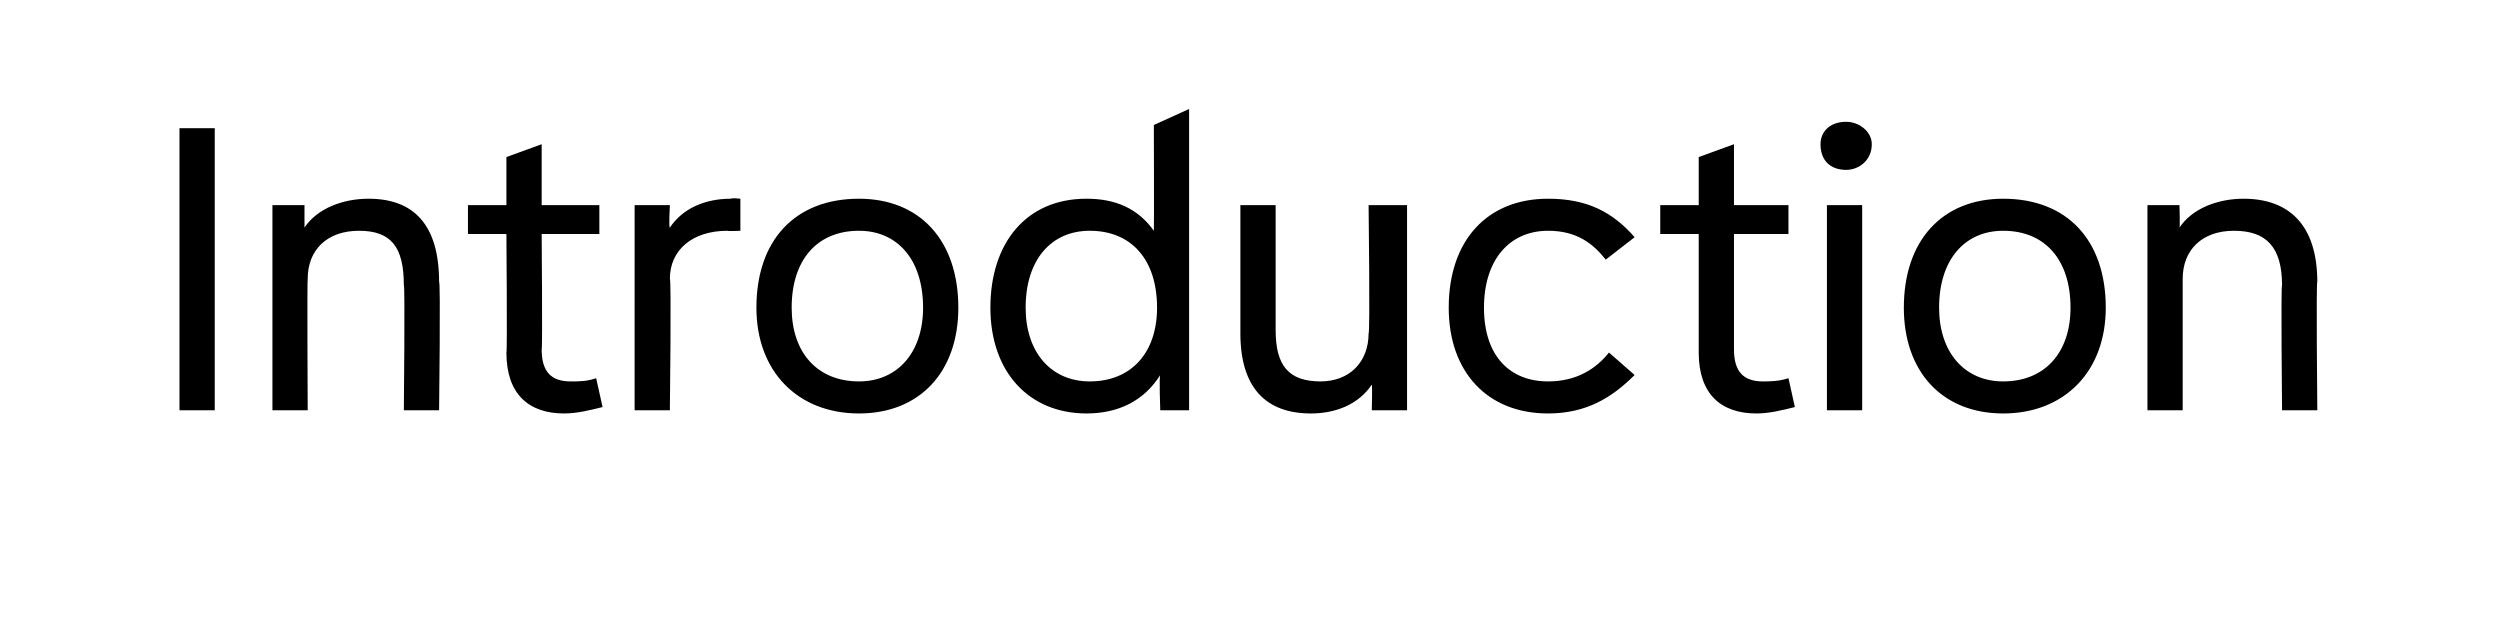 <?xml version="1.0" standalone="no"?><!DOCTYPE svg PUBLIC "-//W3C//DTD SVG 1.1//EN" "http://www.w3.org/Graphics/SVG/1.1/DTD/svg11.dtd"><svg xmlns="http://www.w3.org/2000/svg" version="1.1" width="78px" height="19.7px" viewBox="0 -4 78 19.7" style="top:-4px"><desc>Introduction</desc><defs/><g id="Polygon140119"><path d="m5.6 8.8V0h1.1v8.8H5.6zm5.9-6.6c1.4 0 2.2.8 2.2 2.6c.05-.05 0 4 0 4h-1.1s.04-3.94 0-3.9c0-1.2-.4-1.7-1.4-1.7c-1 0-1.6.6-1.6 1.5c-.02-.01 0 4.1 0 4.1H8.5V2.4h1v.7c.4-.6 1.2-.9 2-.9zm7.3 6.5c-.4.1-.8.2-1.2.2c-1.1 0-1.8-.6-1.8-1.9c.03.02 0-3.7 0-3.7h-1.2v-.9h1.2V.9l1.1-.4v1.9h1.8v.9h-1.8s.03 3.6 0 3.6c0 .7.3 1 .9 1c.3 0 .5 0 .8-.1l.2.9zm4.3-6.5v1s-.41.02-.4 0c-1.1 0-1.8.6-1.8 1.5c.05-.01 0 4.1 0 4.1h-1.1V2.4h1.1s-.04.71 0 .7c.4-.6 1.1-.9 1.9-.9c.04-.03.3 0 .3 0zm.5 3.4c0-2.1 1.2-3.4 3.2-3.4c1.9 0 3.1 1.3 3.1 3.4c0 2-1.2 3.3-3.1 3.3c-1.9 0-3.2-1.3-3.2-3.3zm5.2 0c0-1.5-.8-2.4-2-2.4c-1.3 0-2.1.9-2.1 2.4c0 1.4.8 2.3 2.1 2.3c1.2 0 2-.9 2-2.3zM36-.1l1.1-.5v9.4h-.9s-.04-1.07 0-1.1c-.5.8-1.3 1.2-2.3 1.2c-1.8 0-3-1.3-3-3.3c0-2 1.1-3.4 3-3.4c.9 0 1.6.3 2.1 1c.01-.04 0-3.3 0-3.3zm-2 8c1.3 0 2.1-.9 2.1-2.3c0-1.5-.8-2.4-2.1-2.4c-1.2 0-2 .9-2 2.4c0 1.4.8 2.3 2 2.3zm8.7-5.5h1.2v6.4h-1.1s.02-.77 0-.8c-.4.6-1.1.9-1.9.9c-1.4 0-2.2-.8-2.2-2.5v-4h1.1v3.9c0 1.1.4 1.6 1.4 1.6c.9 0 1.5-.6 1.5-1.5c.05.02 0-4 0-4zm2.5 3.2c0-2.1 1.2-3.4 3.1-3.4c1.2 0 2 .4 2.7 1.2l-.9.7c-.4-.5-.9-.9-1.8-.9c-1.2 0-2 .9-2 2.4c0 1.5.8 2.3 2 2.3c.9 0 1.5-.4 1.9-.9l.8.7c-.7.7-1.5 1.2-2.7 1.2c-1.9 0-3.1-1.3-3.1-3.3zM56 8.7c-.4.1-.8.2-1.2.2c-1.1 0-1.8-.6-1.8-1.9V3.3h-1.2v-.9h1.2V.9l1.1-.4v1.9h1.7v.9h-1.7v3.6c0 .7.3 1 .9 1c.2 0 .5 0 .8-.1l.2.9zm.8-8.2c0-.4.3-.7.8-.7c.4 0 .8.3.8.7c0 .5-.4.8-.8.8c-.5 0-.8-.3-.8-.8zm.2 8.3V2.4h1.1v6.4H57zm2.4-3.2c0-2.1 1.2-3.4 3.1-3.4c2 0 3.2 1.3 3.2 3.4c0 2-1.3 3.3-3.2 3.3c-1.9 0-3.1-1.3-3.1-3.3zm5.2 0c0-1.5-.8-2.4-2.1-2.4c-1.2 0-2 .9-2 2.4c0 1.4.8 2.3 2 2.3c1.3 0 2.1-.9 2.1-2.3zM70 2.2c1.4 0 2.3.8 2.3 2.6c-.04-.05 0 4 0 4h-1.1s-.04-3.94 0-3.9c0-1.2-.5-1.7-1.5-1.7c-1 0-1.6.6-1.6 1.5v4.1H67V2.4h1s.02.71 0 .7c.4-.6 1.2-.9 2-.9z" stroke="none" fill="#000"/></g></svg>